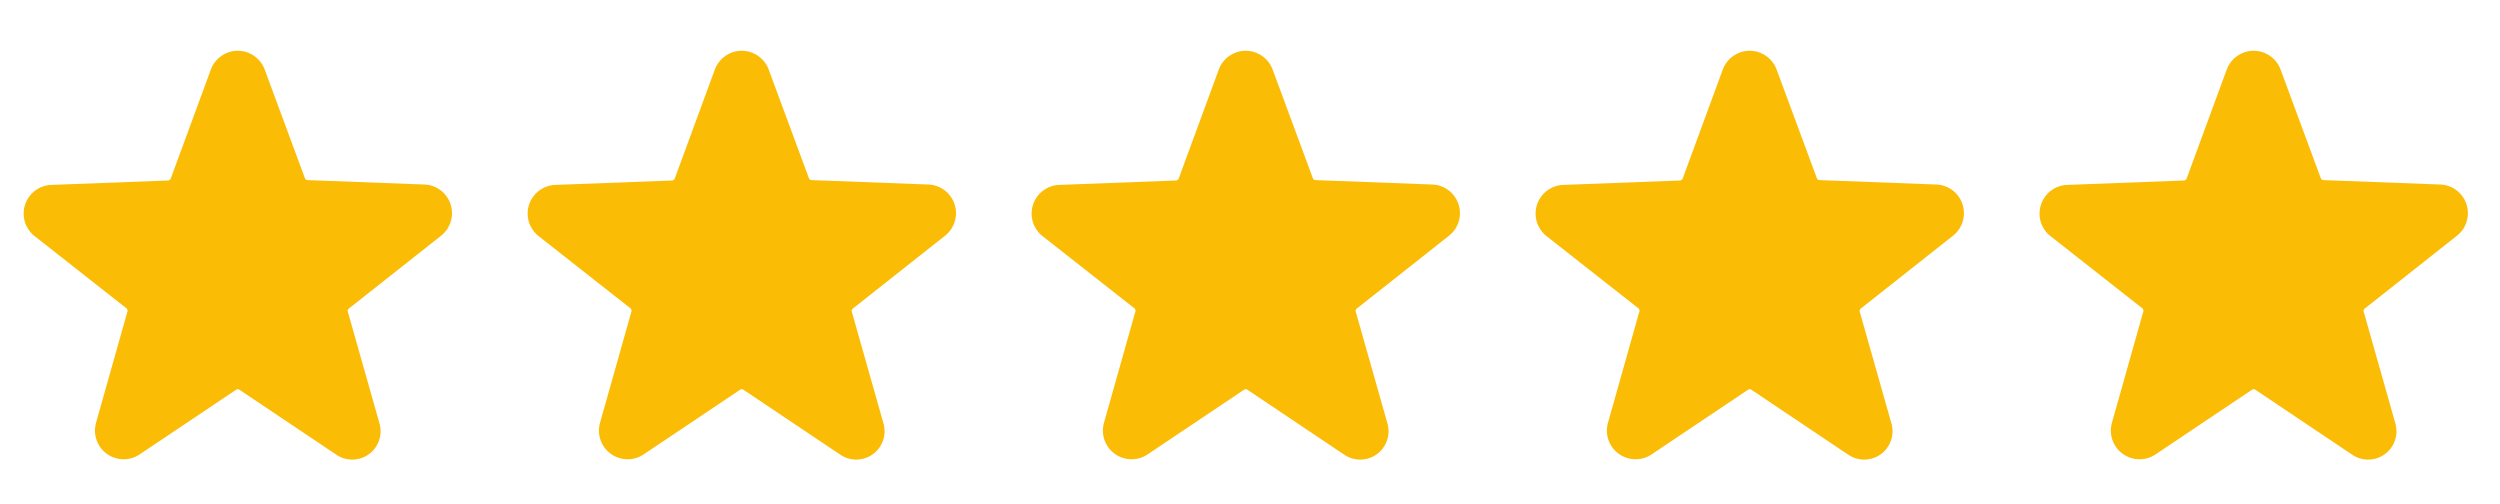<svg width="129" height="26" viewBox="0 0 129 26" fill="none" xmlns="http://www.w3.org/2000/svg">
<path d="M22.728 12.188C22.976 12.003 23.159 11.745 23.253 11.451C23.347 11.157 23.347 10.84 23.252 10.546C23.157 10.252 22.973 9.995 22.724 9.811C22.476 9.627 22.177 9.525 21.867 9.52L15.866 9.294C15.837 9.292 15.808 9.281 15.785 9.263C15.761 9.246 15.743 9.221 15.733 9.194L13.659 3.592C13.555 3.307 13.366 3.061 13.117 2.888C12.868 2.714 12.572 2.62 12.269 2.62C11.965 2.62 11.669 2.714 11.421 2.888C11.172 3.061 10.983 3.307 10.879 3.592L8.811 9.214C8.801 9.241 8.783 9.266 8.76 9.283C8.736 9.301 8.708 9.312 8.678 9.314L2.677 9.54C2.368 9.545 2.068 9.647 1.82 9.831C1.572 10.015 1.387 10.272 1.292 10.566C1.197 10.86 1.197 11.177 1.291 11.471C1.385 11.765 1.569 12.023 1.817 12.208L6.524 15.908C6.548 15.927 6.565 15.952 6.575 15.98C6.584 16.009 6.585 16.039 6.578 16.068L4.957 21.81C4.873 22.102 4.881 22.413 4.981 22.701C5.08 22.988 5.265 23.238 5.511 23.417C5.758 23.595 6.053 23.694 6.357 23.698C6.661 23.703 6.959 23.614 7.211 23.443L12.185 20.109C12.21 20.092 12.239 20.083 12.269 20.083C12.299 20.083 12.328 20.092 12.352 20.109L17.326 23.443C17.575 23.62 17.872 23.715 18.177 23.715C18.481 23.715 18.779 23.62 19.027 23.443C19.273 23.266 19.459 23.018 19.558 22.731C19.657 22.444 19.665 22.134 19.58 21.843L17.947 16.082C17.938 16.053 17.939 16.022 17.948 15.993C17.958 15.965 17.976 15.94 18 15.922L22.728 12.188Z" fill="#FBBC05"/>
<path d="M48.733 12.188C48.981 12.003 49.165 11.745 49.259 11.451C49.353 11.157 49.353 10.84 49.258 10.546C49.163 10.252 48.979 9.995 48.73 9.811C48.482 9.627 48.182 9.525 47.873 9.52L41.872 9.294C41.843 9.292 41.814 9.281 41.791 9.263C41.767 9.246 41.749 9.221 41.739 9.194L39.665 3.592C39.561 3.307 39.371 3.061 39.123 2.888C38.874 2.714 38.578 2.62 38.275 2.62C37.971 2.62 37.675 2.714 37.426 2.888C37.178 3.061 36.989 3.307 36.884 3.592L34.817 9.214C34.807 9.241 34.789 9.266 34.765 9.283C34.742 9.301 34.713 9.312 34.684 9.314L28.683 9.54C28.374 9.545 28.074 9.647 27.826 9.831C27.577 10.015 27.393 10.272 27.298 10.566C27.203 10.86 27.203 11.177 27.297 11.471C27.391 11.765 27.575 12.023 27.823 12.208L32.53 15.908C32.554 15.927 32.571 15.952 32.581 15.98C32.59 16.009 32.591 16.039 32.584 16.068L30.963 21.81C30.879 22.102 30.887 22.413 30.986 22.701C31.086 22.988 31.271 23.238 31.517 23.417C31.764 23.595 32.059 23.694 32.363 23.698C32.667 23.703 32.965 23.614 33.217 23.443L38.191 20.109C38.216 20.092 38.245 20.083 38.275 20.083C38.304 20.083 38.334 20.092 38.358 20.109L43.332 23.443C43.581 23.62 43.878 23.715 44.183 23.715C44.487 23.715 44.784 23.62 45.033 23.443C45.279 23.266 45.465 23.018 45.564 22.731C45.663 22.444 45.671 22.134 45.586 21.843L43.953 16.082C43.944 16.053 43.944 16.022 43.954 15.993C43.963 15.965 43.982 15.94 44.006 15.922L48.733 12.188Z" fill="#FBBC05"/>
<path d="M74.737 12.188C74.985 12.003 75.169 11.745 75.263 11.451C75.357 11.157 75.357 10.84 75.262 10.546C75.167 10.252 74.983 9.995 74.734 9.811C74.486 9.627 74.186 9.525 73.877 9.52L67.876 9.294C67.847 9.292 67.818 9.281 67.795 9.263C67.771 9.246 67.753 9.221 67.743 9.194L65.669 3.592C65.565 3.307 65.375 3.061 65.127 2.888C64.878 2.714 64.582 2.62 64.279 2.62C63.975 2.62 63.679 2.714 63.43 2.888C63.182 3.061 62.992 3.307 62.888 3.592L60.821 9.214C60.811 9.241 60.793 9.266 60.769 9.283C60.746 9.301 60.717 9.312 60.688 9.314L54.687 9.54C54.378 9.545 54.078 9.647 53.83 9.831C53.581 10.015 53.397 10.272 53.302 10.566C53.207 10.86 53.207 11.177 53.301 11.471C53.395 11.765 53.579 12.023 53.826 12.208L58.534 15.908C58.558 15.927 58.575 15.952 58.585 15.98C58.594 16.009 58.595 16.039 58.587 16.068L56.967 21.81C56.883 22.102 56.891 22.413 56.99 22.701C57.09 22.988 57.275 23.238 57.521 23.417C57.767 23.595 58.063 23.694 58.367 23.698C58.671 23.703 58.969 23.614 59.221 23.443L64.195 20.109C64.22 20.092 64.249 20.083 64.279 20.083C64.308 20.083 64.337 20.092 64.362 20.109L69.336 23.443C69.585 23.62 69.882 23.715 70.186 23.715C70.491 23.715 70.788 23.62 71.037 23.443C71.283 23.266 71.469 23.018 71.568 22.731C71.667 22.444 71.675 22.134 71.59 21.843L69.956 16.082C69.948 16.053 69.948 16.022 69.958 15.993C69.967 15.965 69.986 15.94 70.01 15.922L74.737 12.188Z" fill="#FBBC05"/>
<path d="M100.743 12.188C100.991 12.003 101.175 11.745 101.269 11.451C101.363 11.157 101.363 10.84 101.268 10.546C101.173 10.252 100.988 9.995 100.74 9.811C100.492 9.627 100.192 9.525 99.883 9.52L93.882 9.294C93.852 9.292 93.824 9.281 93.8 9.263C93.777 9.246 93.759 9.221 93.749 9.194L91.675 3.592C91.57 3.307 91.381 3.061 91.133 2.888C90.884 2.714 90.588 2.62 90.284 2.62C89.981 2.62 89.685 2.714 89.436 2.888C89.188 3.061 88.998 3.307 88.894 3.592L86.827 9.214C86.817 9.241 86.799 9.266 86.775 9.283C86.751 9.301 86.723 9.312 86.694 9.314L80.692 9.54C80.383 9.545 80.084 9.647 79.835 9.831C79.587 10.015 79.403 10.272 79.308 10.566C79.213 10.86 79.213 11.177 79.307 11.471C79.401 11.765 79.585 12.023 79.832 12.208L84.54 15.908C84.564 15.927 84.581 15.952 84.591 15.98C84.6 16.009 84.601 16.039 84.593 16.068L82.973 21.81C82.889 22.102 82.897 22.413 82.996 22.701C83.095 22.988 83.281 23.238 83.527 23.417C83.773 23.595 84.069 23.694 84.373 23.698C84.677 23.703 84.975 23.614 85.227 23.443L90.201 20.109C90.226 20.092 90.255 20.083 90.284 20.083C90.314 20.083 90.343 20.092 90.368 20.109L95.342 23.443C95.591 23.62 95.888 23.715 96.192 23.715C96.497 23.715 96.794 23.62 97.043 23.443C97.289 23.266 97.474 23.018 97.573 22.731C97.673 22.444 97.68 22.134 97.596 21.843L95.962 16.082C95.954 16.053 95.954 16.022 95.964 15.993C95.973 15.965 95.991 15.94 96.016 15.922L100.743 12.188Z" fill="#FBBC05"/>
<path d="M126.747 12.188C126.995 12.003 127.179 11.745 127.273 11.451C127.367 11.157 127.367 10.84 127.272 10.546C127.177 10.252 126.992 9.995 126.744 9.811C126.496 9.627 126.196 9.525 125.887 9.52L119.886 9.294C119.856 9.292 119.828 9.281 119.804 9.263C119.781 9.246 119.763 9.221 119.752 9.194L117.679 3.592C117.574 3.307 117.385 3.061 117.137 2.888C116.888 2.714 116.592 2.62 116.288 2.62C115.985 2.62 115.689 2.714 115.44 2.888C115.192 3.061 115.002 3.307 114.898 3.592L112.831 9.214C112.821 9.241 112.803 9.266 112.779 9.283C112.755 9.301 112.727 9.312 112.698 9.314L106.696 9.54C106.387 9.545 106.088 9.647 105.839 9.831C105.591 10.015 105.407 10.272 105.312 10.566C105.217 10.86 105.216 11.177 105.31 11.471C105.405 11.765 105.588 12.023 105.836 12.208L110.544 15.908C110.567 15.927 110.585 15.952 110.594 15.98C110.604 16.009 110.605 16.039 110.597 16.068L108.977 21.81C108.893 22.102 108.901 22.413 109 22.701C109.099 22.988 109.285 23.238 109.531 23.417C109.777 23.595 110.072 23.694 110.377 23.698C110.681 23.703 110.979 23.614 111.231 23.443L116.205 20.109C116.23 20.092 116.259 20.083 116.288 20.083C116.318 20.083 116.347 20.092 116.372 20.109L121.346 23.443C121.594 23.62 121.892 23.715 122.196 23.715C122.501 23.715 122.798 23.62 123.046 23.443C123.293 23.266 123.478 23.018 123.577 22.731C123.676 22.444 123.684 22.134 123.6 21.843L121.966 16.082C121.958 16.053 121.958 16.022 121.968 15.993C121.977 15.965 121.995 15.94 122.02 15.922L126.747 12.188Z" fill="#FBBC05"/>
</svg>
